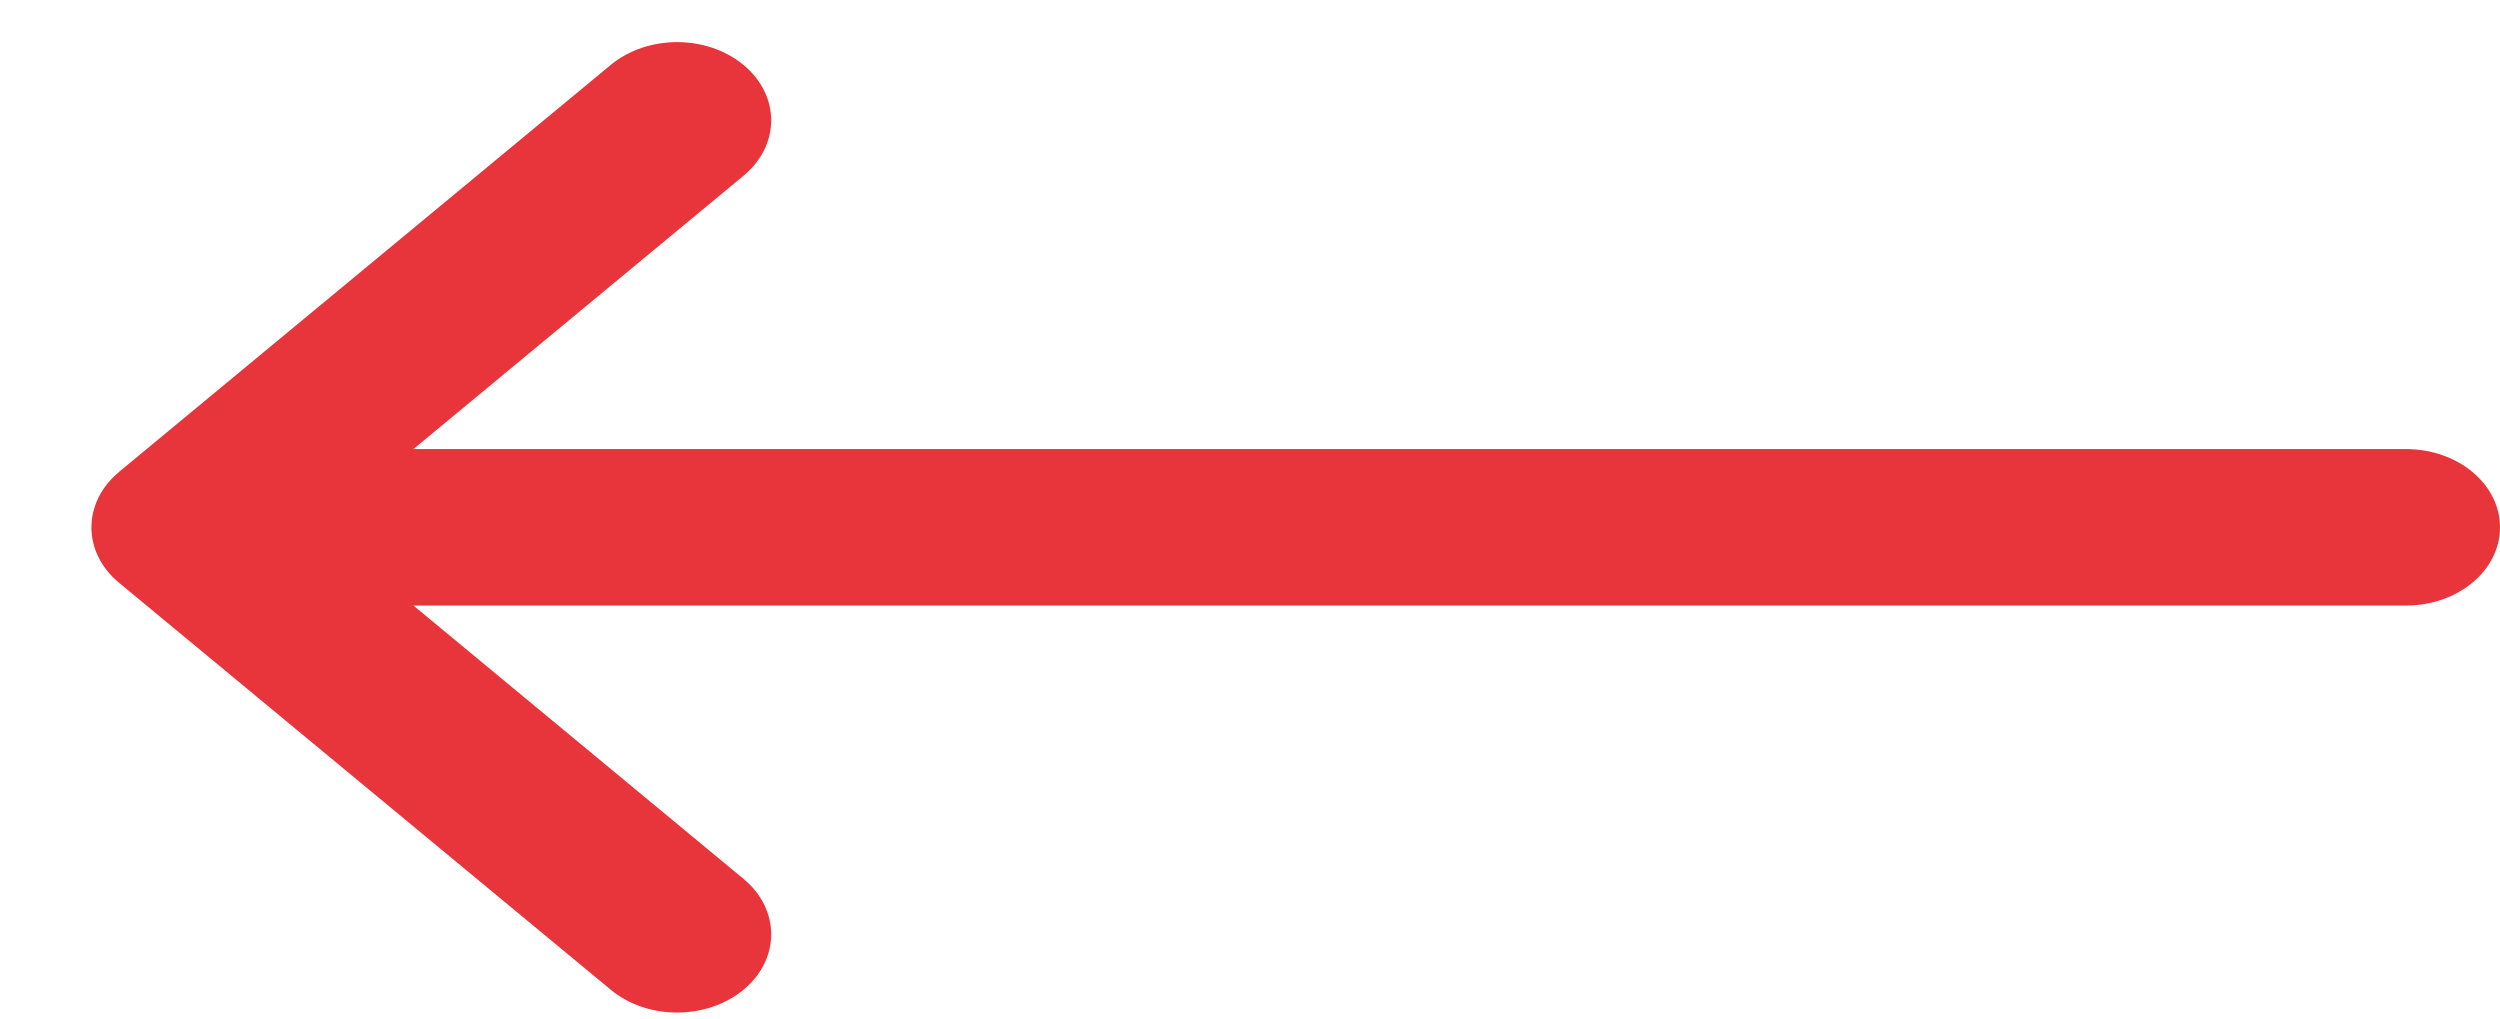 <svg width="27" height="11" viewBox="0 0 27 11" fill="none" xmlns="http://www.w3.org/2000/svg">
<path d="M1.286 5.097C1.286 5.097 1.286 5.096 1.286 5.096L6.596 0.701C6.994 0.372 7.637 0.373 8.033 0.704C8.429 1.035 8.427 1.57 8.029 1.899L4.465 4.85H25.984C26.545 4.85 27 5.228 27 5.695C27 6.162 26.545 6.54 25.984 6.54H4.465L8.029 9.491C8.427 9.82 8.429 10.356 8.033 10.687C7.637 11.017 6.993 11.019 6.596 10.689L1.286 6.294C1.286 6.294 1.286 6.294 1.285 6.293C0.887 5.963 0.889 5.426 1.286 5.097Z" fill="#E8343B"/>
</svg>
